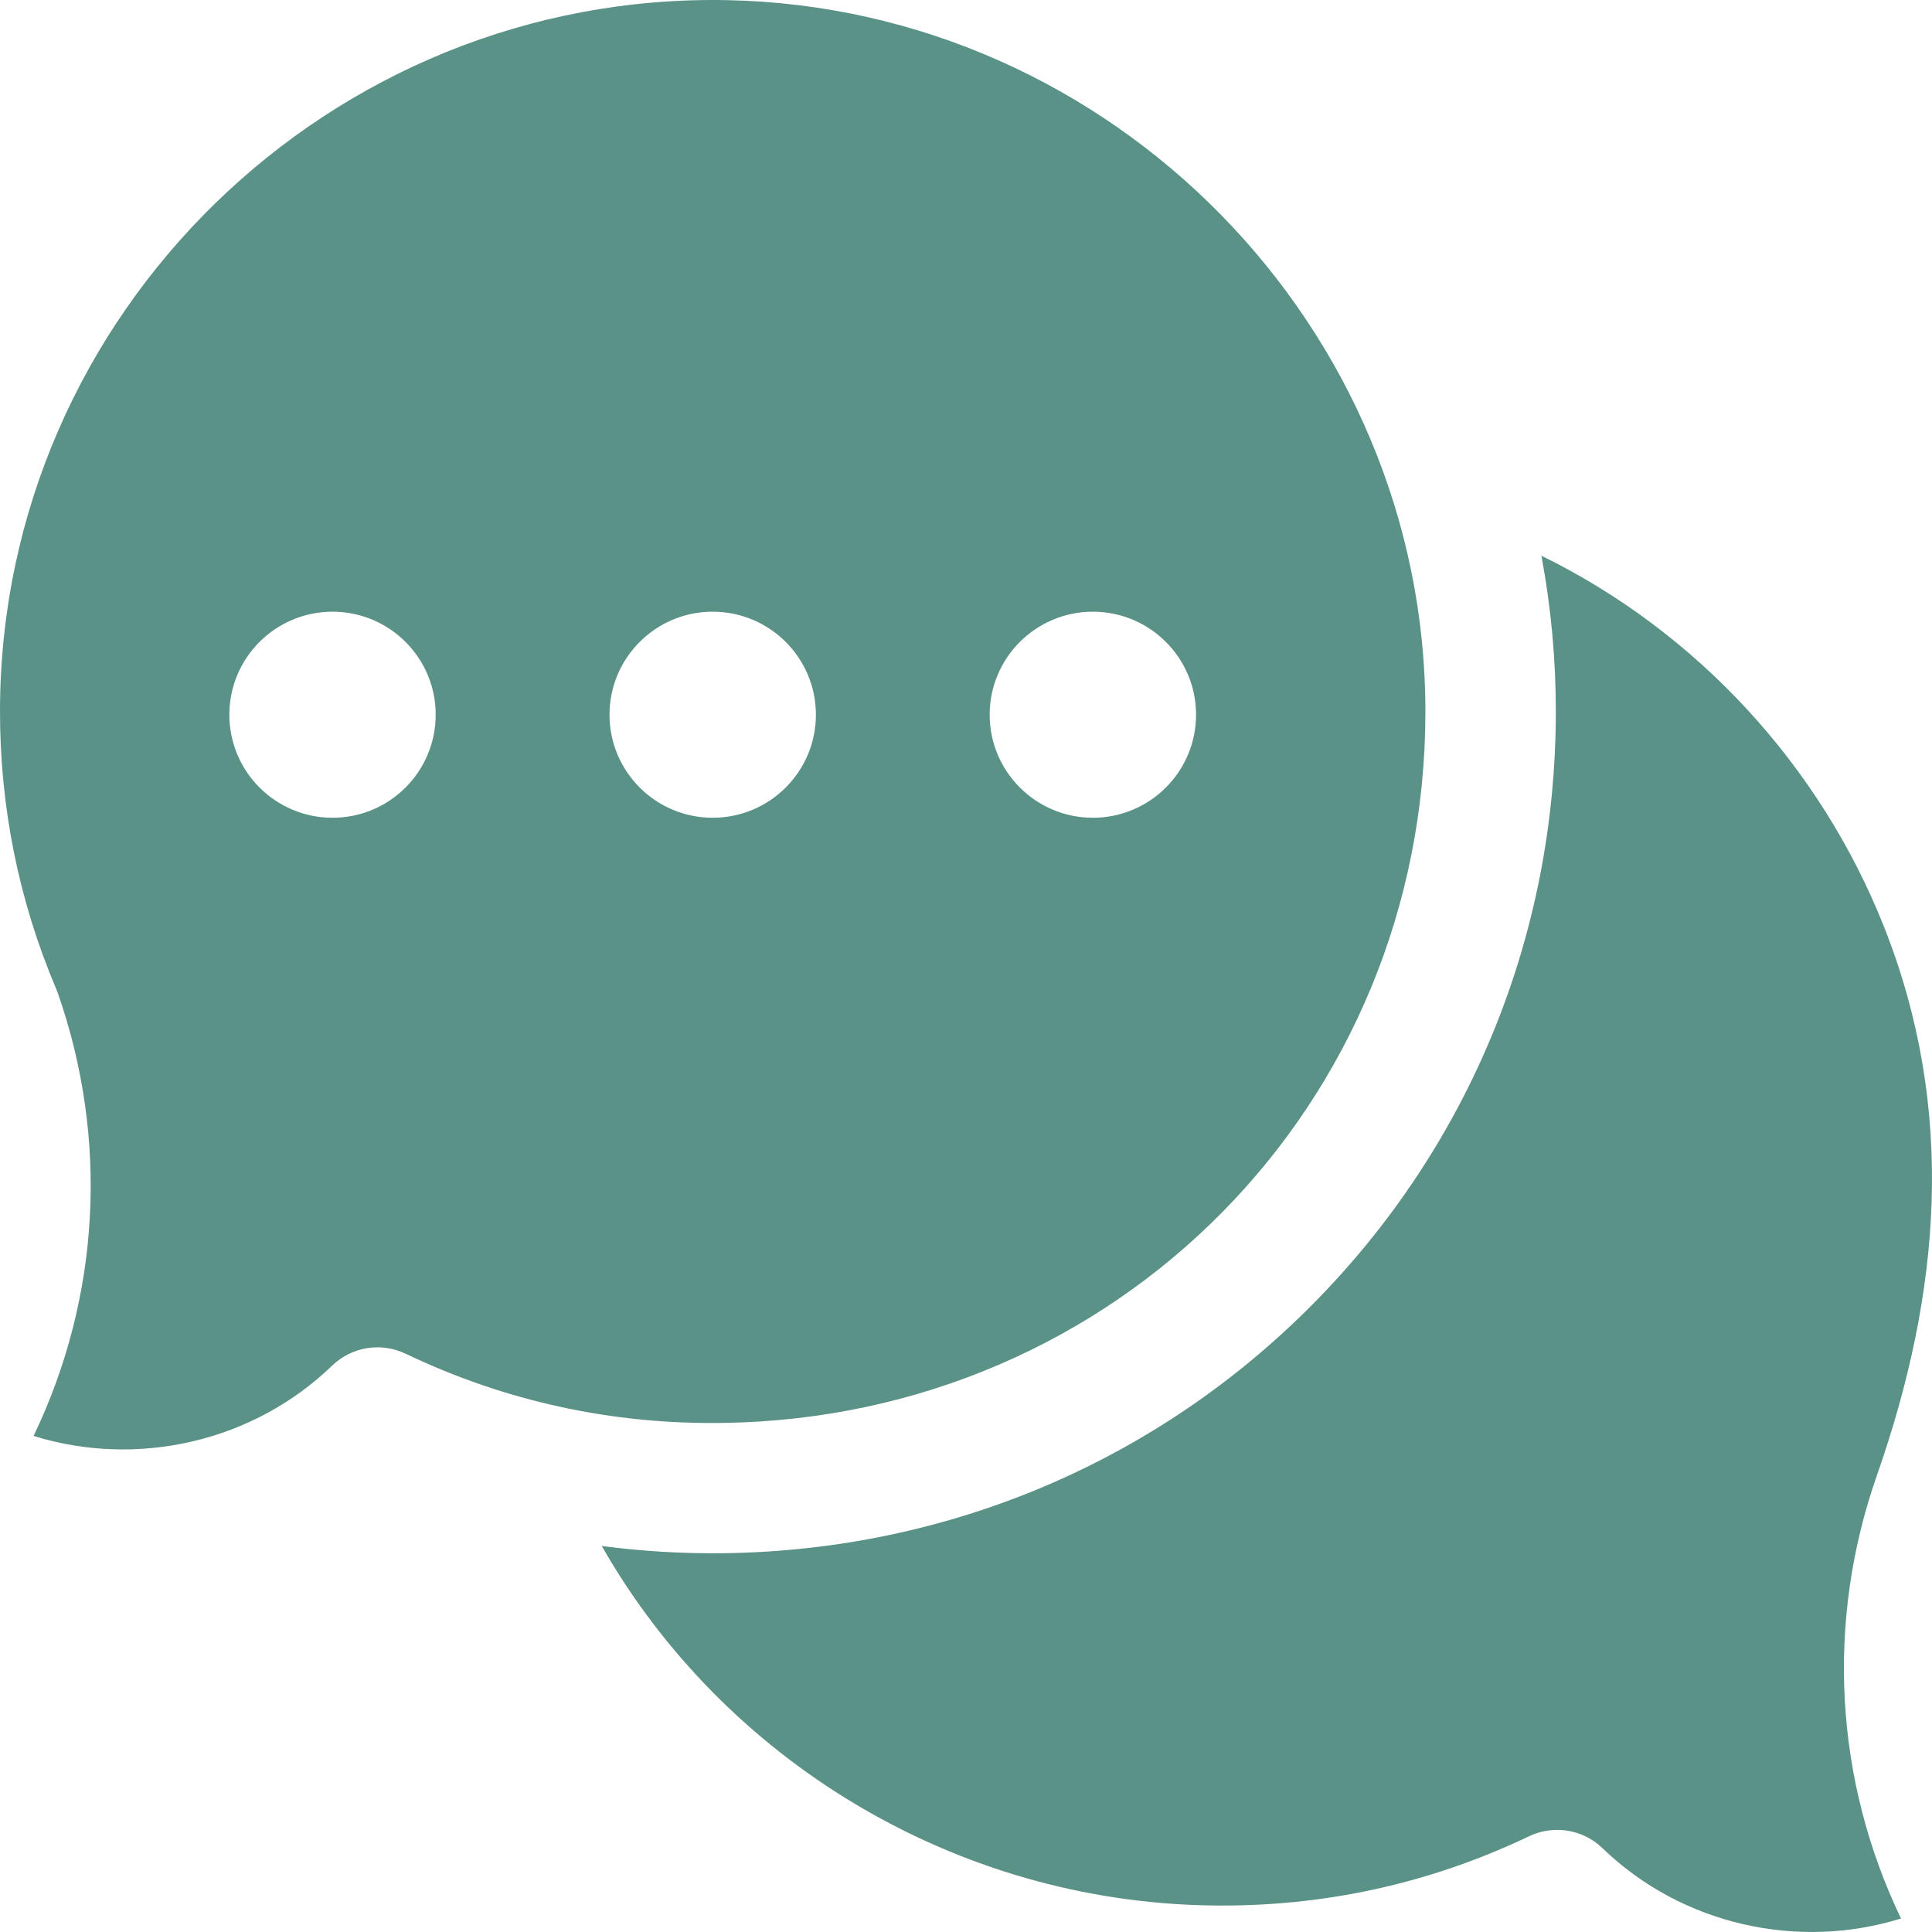 <?xml version="1.0" encoding="UTF-8"?>
<svg xmlns="http://www.w3.org/2000/svg" width="52" height="52" viewBox="0 0 52 52" fill="none">
  <g clip-path="url(#clip0_22_466)">
    <path d="M41.911 49.252C42.357 49.252 42.797 49.421 43.132 49.745C45.271 51.81 48.392 52.498 51.166 51.637C49.381 47.918 49.133 43.657 50.517 39.711C52.234 34.803 52.664 29.882 50.71 24.948C48.993 20.613 45.68 17.011 41.487 14.957C41.745 16.333 41.875 17.734 41.875 19.15C41.876 25.16 39.564 30.813 35.368 35.067C31.171 39.322 25.546 41.714 19.527 41.804C18.409 41.821 17.296 41.755 16.196 41.61C19.503 47.408 25.741 51.184 32.596 51.286C35.594 51.332 38.474 50.704 41.155 49.423C41.396 49.308 41.655 49.252 41.911 49.252Z" fill="#3C7E72" fill-opacity="0.84"></path>
    <path d="M19.577 0.004C8.9 -0.208 0.026 8.429 -0 19.103C-0.006 21.711 0.503 24.239 1.513 26.618C1.528 26.653 1.541 26.688 1.554 26.723C2.937 30.669 2.69 34.93 0.904 38.649C3.679 39.51 6.799 38.822 8.939 36.757C9.466 36.247 10.254 36.119 10.916 36.435C13.597 37.716 16.476 38.346 19.475 38.298C30.067 38.14 38.365 29.73 38.365 19.15C38.365 8.801 29.936 0.212 19.577 0.004ZM8.95 22.01C7.416 22.01 6.173 20.768 6.173 19.237C6.173 17.706 7.416 16.464 8.95 16.464C10.484 16.464 11.727 17.706 11.727 19.237C11.727 20.768 10.484 22.01 8.95 22.01ZM19.182 22.01C17.648 22.01 16.405 20.768 16.405 19.237C16.405 17.706 17.648 16.464 19.182 16.464C20.716 16.464 21.96 17.706 21.96 19.237C21.96 20.768 20.716 22.01 19.182 22.01ZM29.415 22.01C27.881 22.01 26.637 20.768 26.637 19.237C26.637 17.706 27.881 16.464 29.415 16.464C30.948 16.464 32.192 17.706 32.192 19.237C32.192 20.768 30.948 22.01 29.415 22.01Z" fill="#3C7E72" fill-opacity="0.84"></path>
  </g>
  <defs>
    <clipPath id="clip0_22_466">
      <rect width="52" height="52" fill="white"></rect>
    </clipPath>
  </defs>
</svg>
